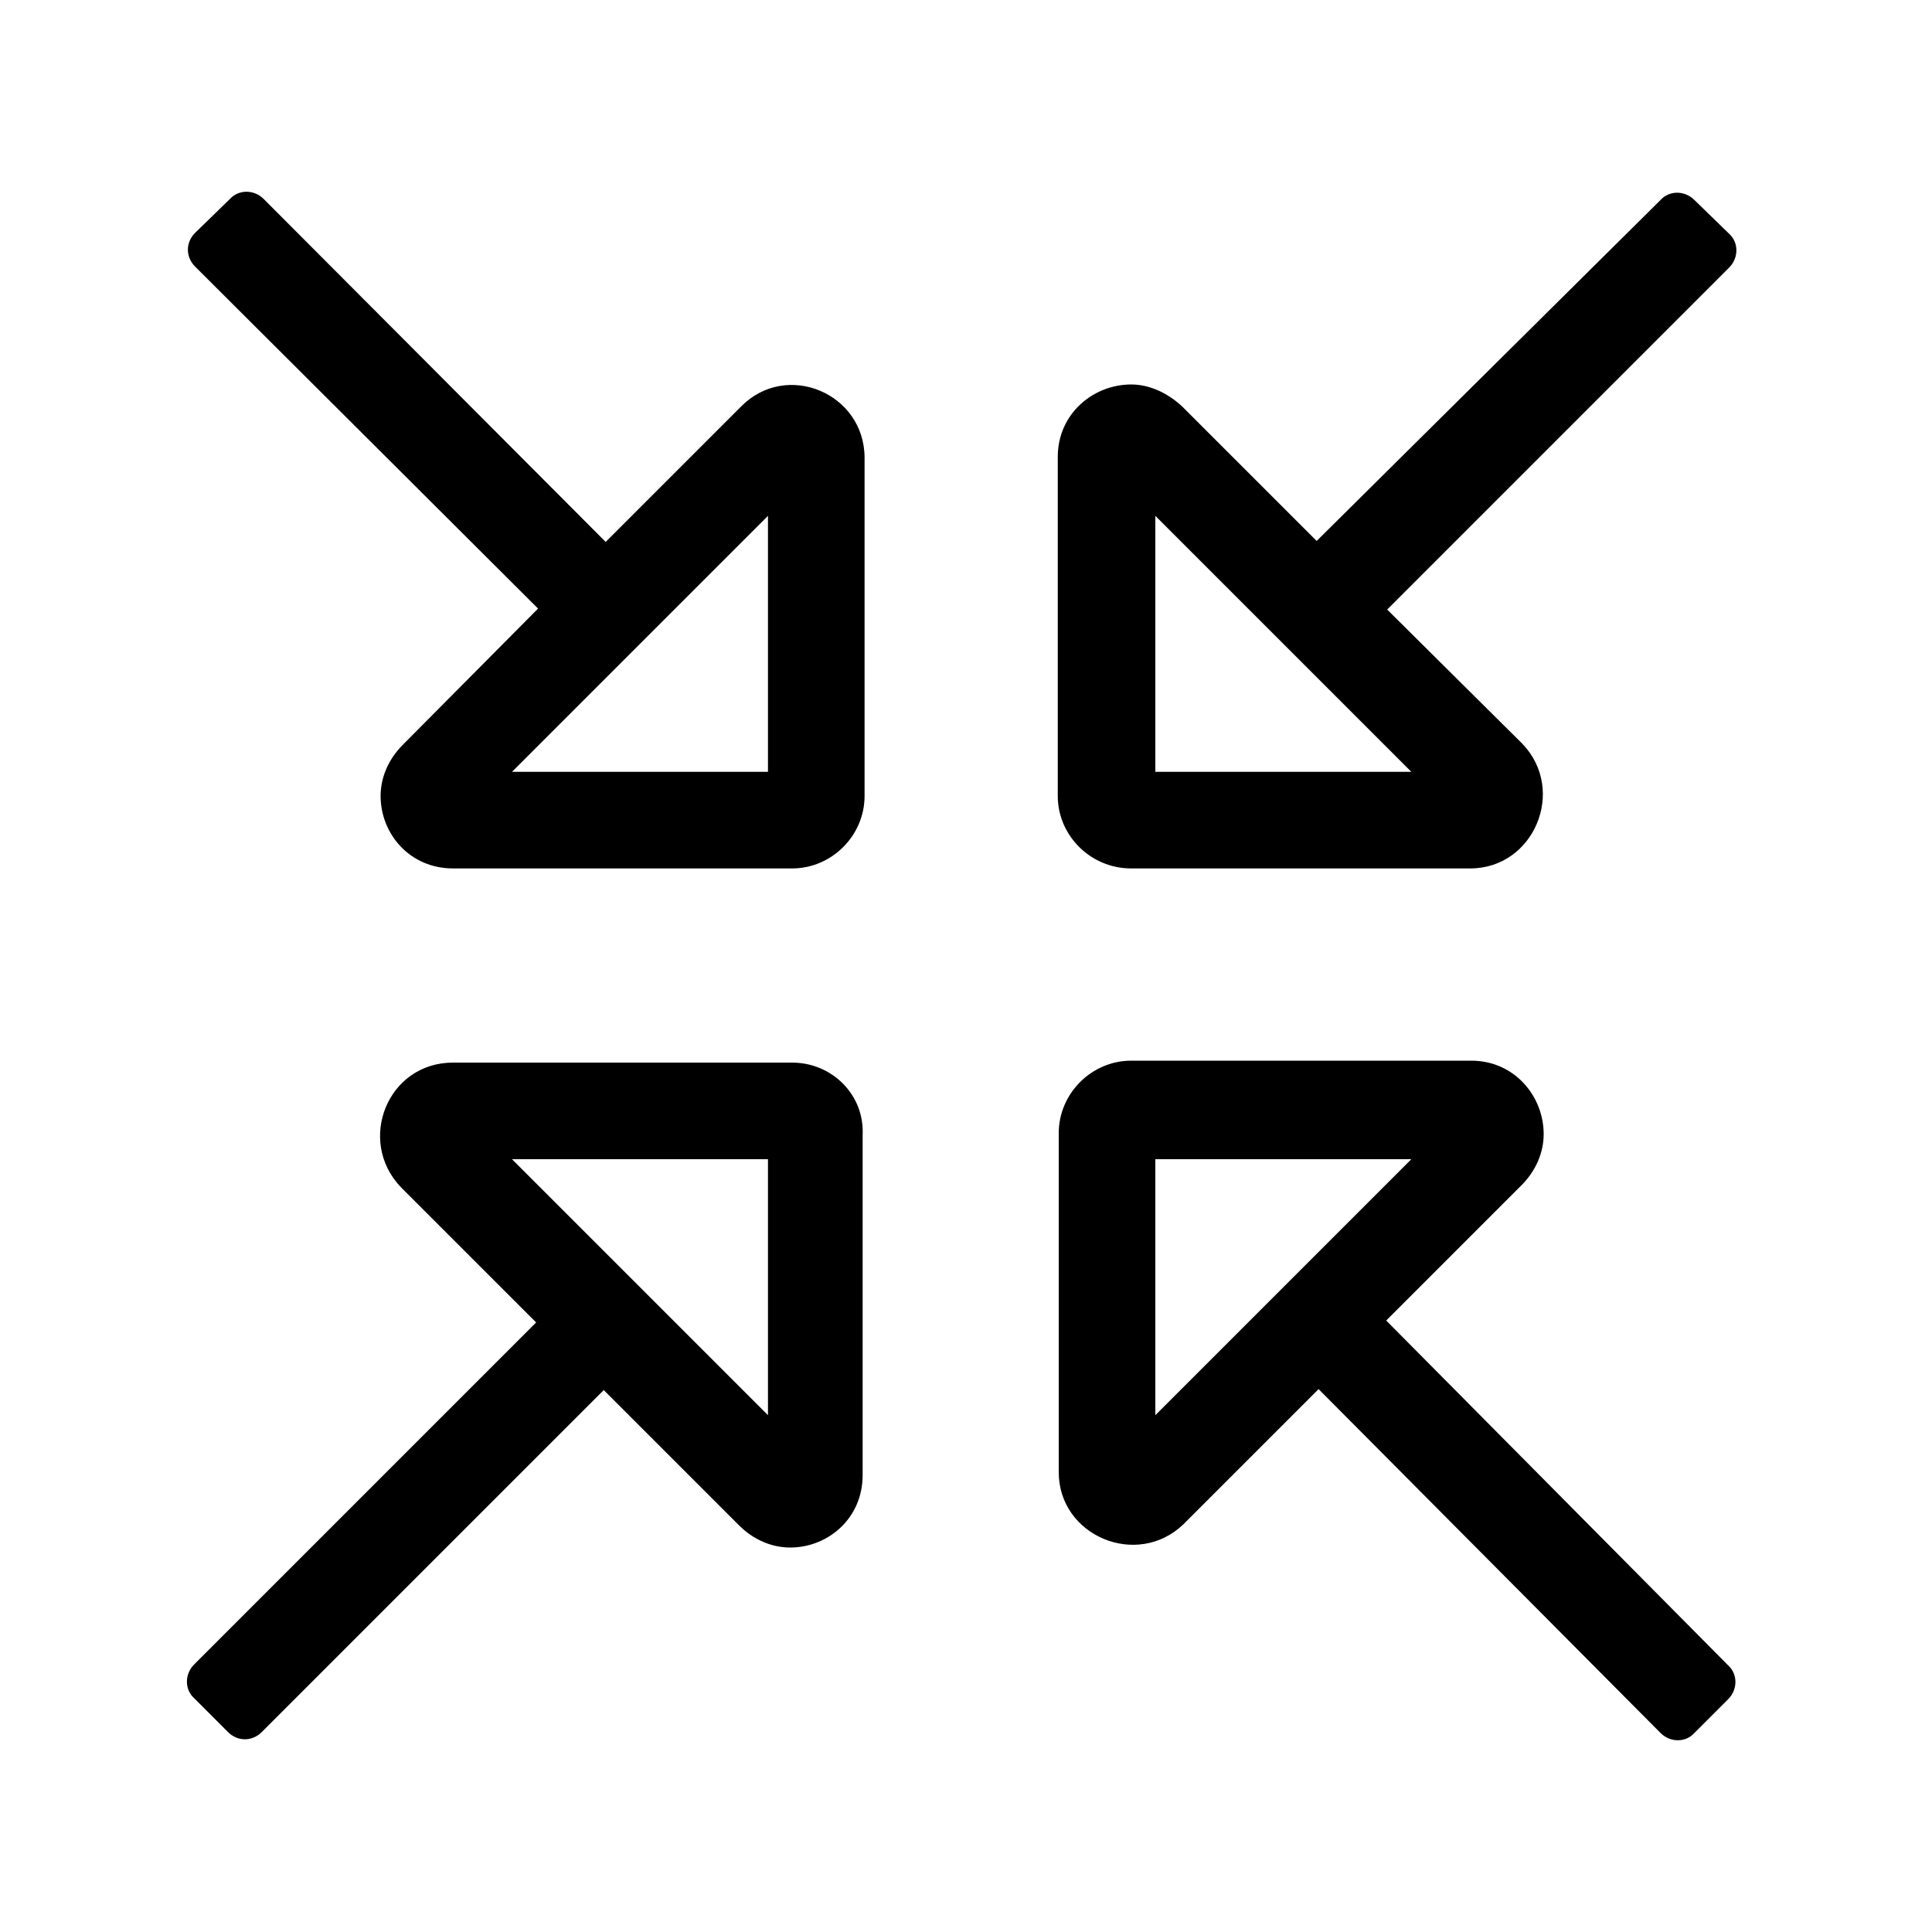 <?xml version="1.0" encoding="UTF-8"?> <!-- Generator: Adobe Illustrator 23.0.6, SVG Export Plug-In . SVG Version: 6.00 Build 0) --> <svg xmlns="http://www.w3.org/2000/svg" xmlns:xlink="http://www.w3.org/1999/xlink" version="1.2" x="0px" y="0px" width="200px" height="200px" viewBox="0 0 200 200" xml:space="preserve"> <g id="Layer_1"> <path d="M117.1,89.9h35.1c6.6,0,10-8.1,5.4-12.9l-14-13.9L179,27.7c1-1,1-2.6,0-3.5l-3.6-3.5c-1-1-2.6-1-3.5,0L136.3,56l-13.9-13.9 c-1.6-1.5-3.5-2.3-5.3-2.3c-3.9,0-7.6,3-7.6,7.5v35.1C109.5,86.5,112.9,89.9,117.1,89.9z M119.6,53.4l26.5,26.5h-26.5V53.4z M143.5,136.7l14-14c1.5-1.5,2.3-3.4,2.3-5.3c0-3.9-3-7.6-7.5-7.6h-35.2c-4.1,0-7.5,3.4-7.5,7.5v35.1c0,6.6,8.1,10,12.9,5.4l14-14 l35.4,35.6c1,1,2.6,1,3.5,0l3.5-3.5c1-1,1-2.6,0-3.5L143.5,136.7L143.5,136.7z M119.6,146.5V120h26.5L119.6,146.5z M82,110H46.9 c-6.8,0-10,8.1-5.4,12.9l14,14l-35.4,35.4c-1,1-1,2.6,0,3.5l3.5,3.5c1,1,2.5,1,3.5,0l35.4-35.4l14,14c1.5,1.5,3.4,2.3,5.3,2.3 c3.9,0,7.5-3,7.5-7.5v-35.2C89.5,113.3,86.1,110,82,110z M79.5,146.5L53,120h26.5V146.5z M76.7,42.1l-14,14L27.3,20.6 c-1-1-2.6-1-3.5,0l-3.6,3.5c-1,1-1,2.5,0,3.5L55.7,63l-14,14.1c-1.5,1.5-2.3,3.4-2.3,5.3c0,3.9,3,7.5,7.5,7.5H82 c4.1,0,7.5-3.4,7.5-7.5V47.4C89.5,40.7,81.4,37.3,76.7,42.1z M79.5,79.9H53l26.5-26.5V79.9z"></path> </g> <g id="Layer_2"> </g> </svg> 